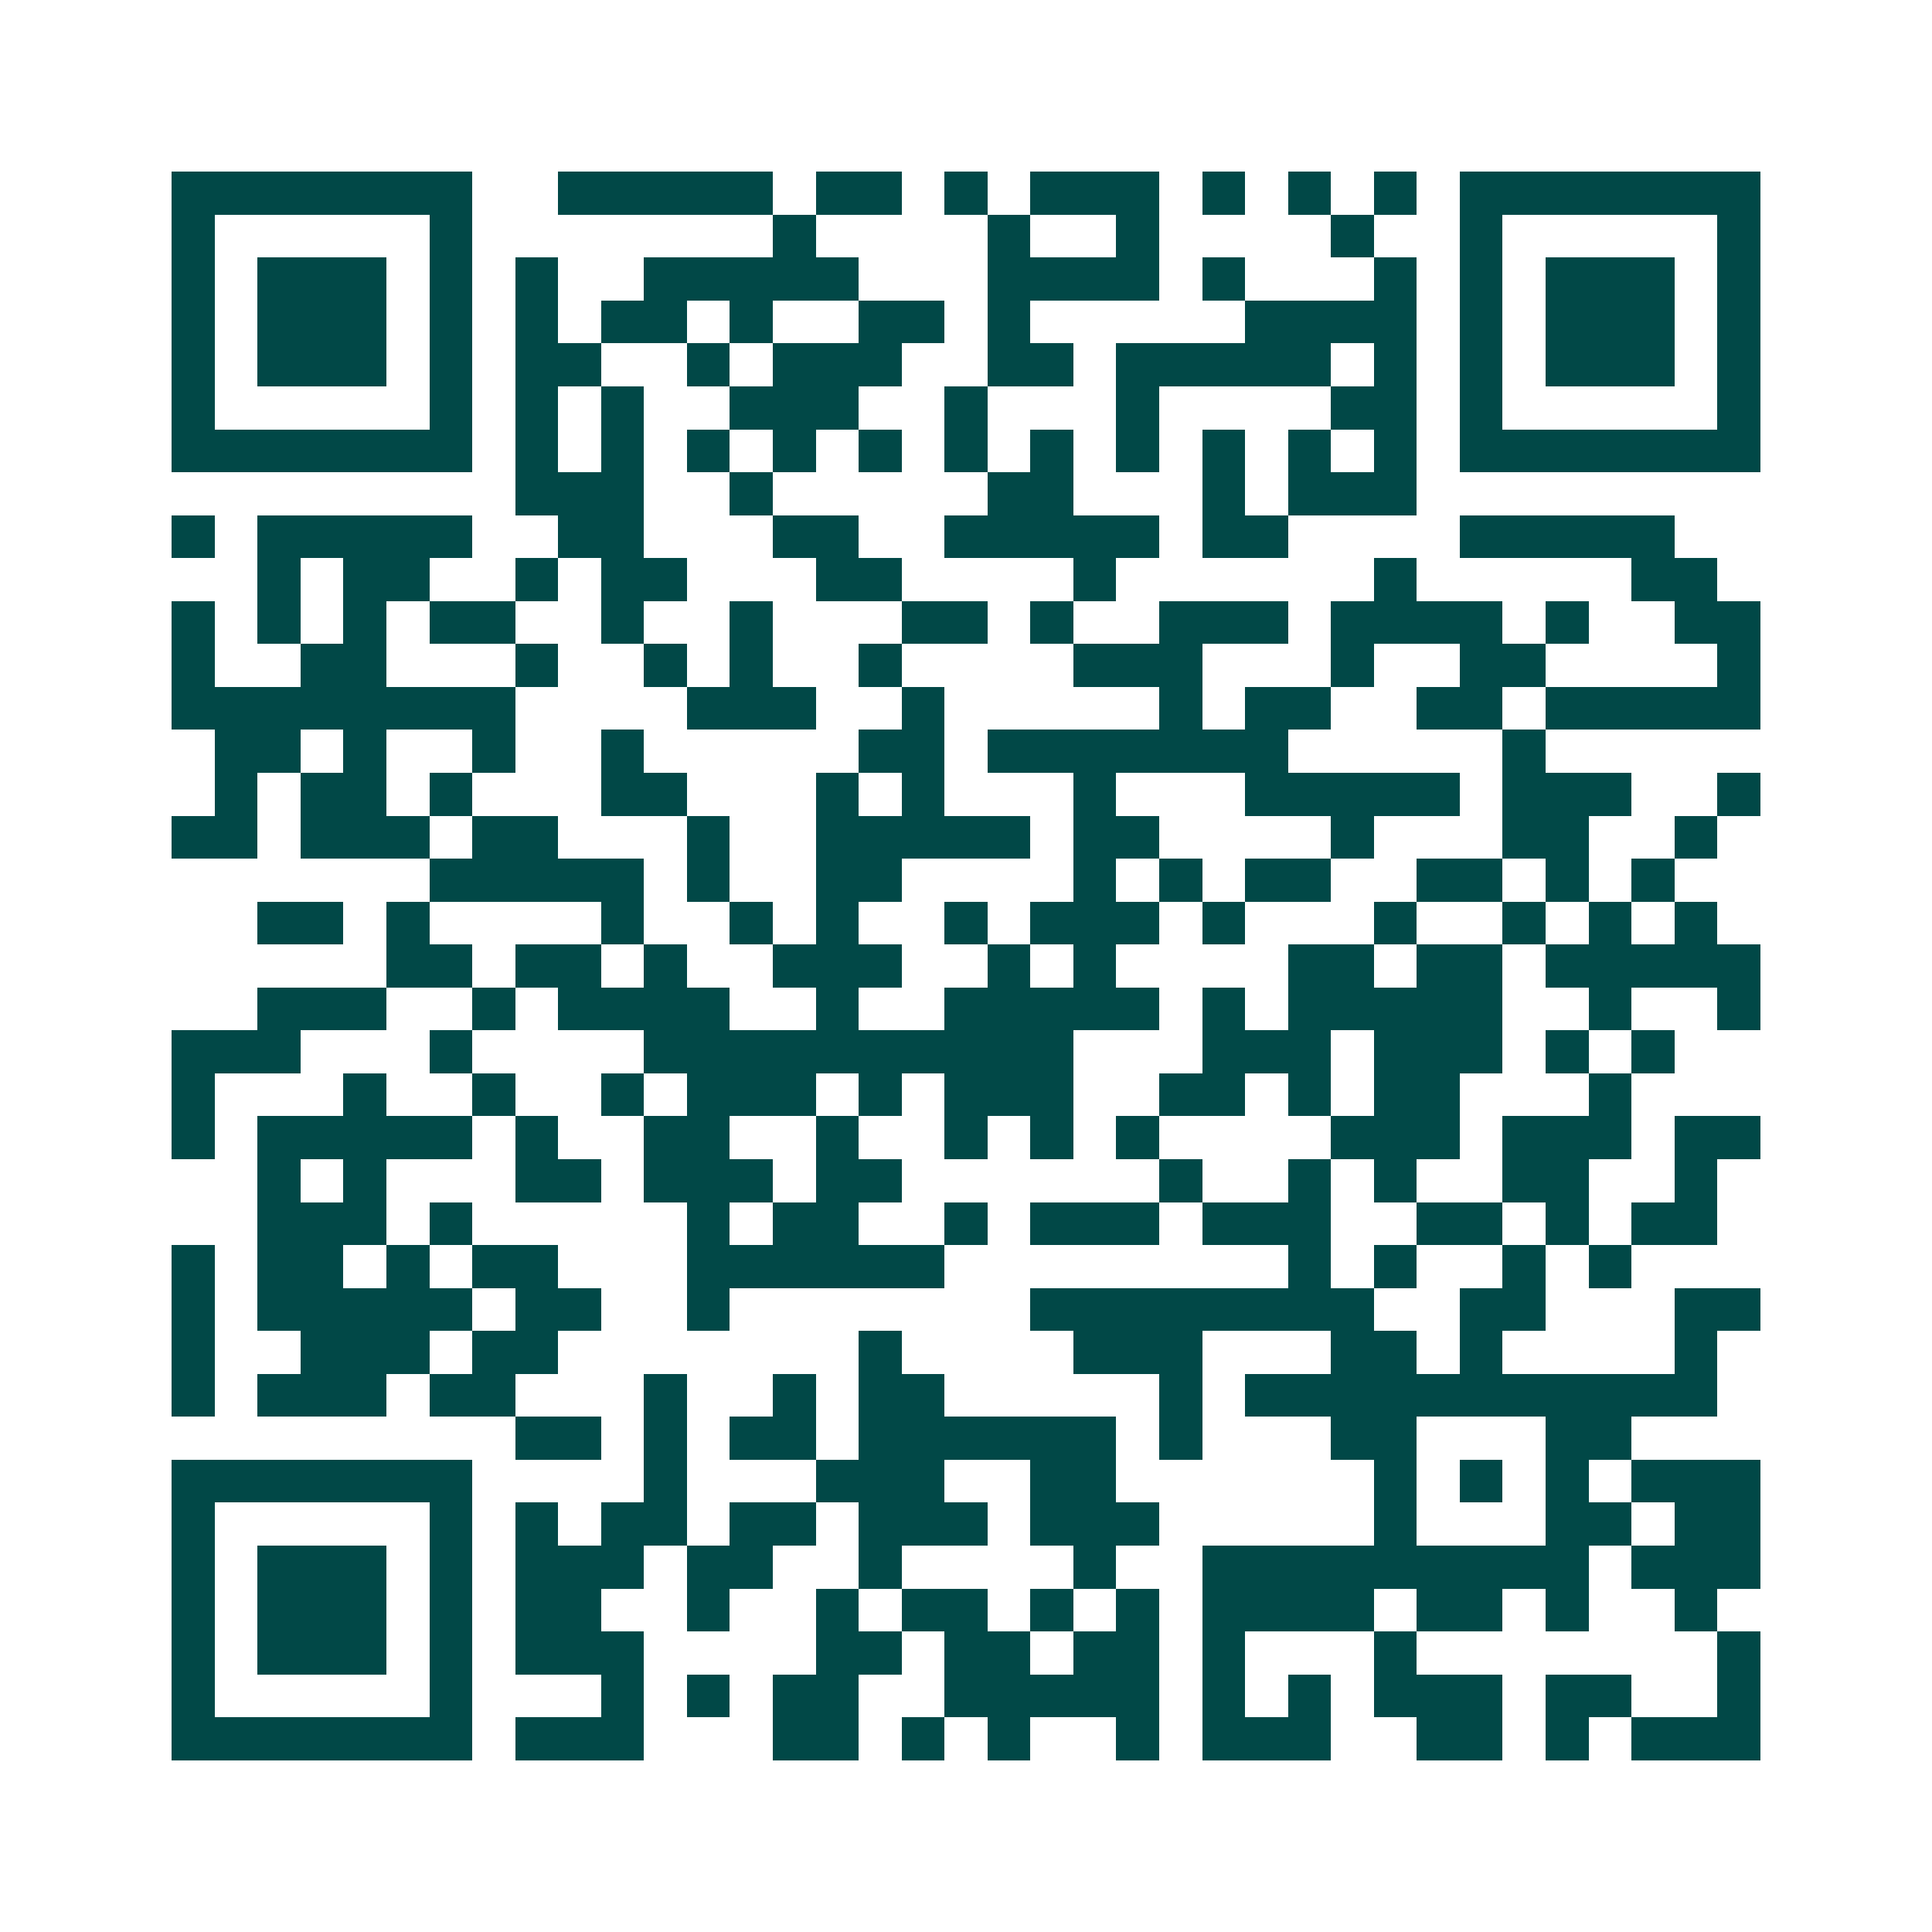 <svg xmlns="http://www.w3.org/2000/svg" width="200" height="200" viewBox="0 0 45 45" shape-rendering="crispEdges"><path fill="#ffffff" d="M0 0h45v45H0z"/><path stroke="#014847" d="M4 4.5h7m2 0h5m1 0h2m1 0h1m1 0h3m1 0h1m1 0h1m1 0h1m1 0h7M4 5.5h1m5 0h1m7 0h1m4 0h1m2 0h1m4 0h1m2 0h1m5 0h1M4 6.5h1m1 0h3m1 0h1m1 0h1m2 0h5m3 0h4m1 0h1m3 0h1m1 0h1m1 0h3m1 0h1M4 7.5h1m1 0h3m1 0h1m1 0h1m1 0h2m1 0h1m2 0h2m1 0h1m5 0h4m1 0h1m1 0h3m1 0h1M4 8.5h1m1 0h3m1 0h1m1 0h2m2 0h1m1 0h3m2 0h2m1 0h5m1 0h1m1 0h1m1 0h3m1 0h1M4 9.5h1m5 0h1m1 0h1m1 0h1m2 0h3m2 0h1m3 0h1m4 0h2m1 0h1m5 0h1M4 10.5h7m1 0h1m1 0h1m1 0h1m1 0h1m1 0h1m1 0h1m1 0h1m1 0h1m1 0h1m1 0h1m1 0h1m1 0h7M12 11.5h3m2 0h1m5 0h2m3 0h1m1 0h3M4 12.5h1m1 0h5m2 0h2m3 0h2m2 0h5m1 0h2m4 0h5M6 13.5h1m1 0h2m2 0h1m1 0h2m3 0h2m4 0h1m6 0h1m5 0h2M4 14.5h1m1 0h1m1 0h1m1 0h2m2 0h1m2 0h1m3 0h2m1 0h1m2 0h3m1 0h4m1 0h1m2 0h2M4 15.5h1m2 0h2m3 0h1m2 0h1m1 0h1m2 0h1m4 0h3m3 0h1m2 0h2m4 0h1M4 16.5h8m4 0h3m2 0h1m5 0h1m1 0h2m2 0h2m1 0h5M5 17.5h2m1 0h1m2 0h1m2 0h1m5 0h2m1 0h7m5 0h1M5 18.5h1m1 0h2m1 0h1m3 0h2m3 0h1m1 0h1m3 0h1m3 0h5m1 0h3m2 0h1M4 19.5h2m1 0h3m1 0h2m3 0h1m2 0h5m1 0h2m4 0h1m3 0h2m2 0h1M10 20.5h5m1 0h1m2 0h2m4 0h1m1 0h1m1 0h2m2 0h2m1 0h1m1 0h1M6 21.5h2m1 0h1m4 0h1m2 0h1m1 0h1m2 0h1m1 0h3m1 0h1m3 0h1m2 0h1m1 0h1m1 0h1M9 22.5h2m1 0h2m1 0h1m2 0h3m2 0h1m1 0h1m4 0h2m1 0h2m1 0h5M6 23.5h3m2 0h1m1 0h4m2 0h1m2 0h5m1 0h1m1 0h5m2 0h1m2 0h1M4 24.5h3m3 0h1m4 0h10m3 0h3m1 0h3m1 0h1m1 0h1M4 25.5h1m3 0h1m2 0h1m2 0h1m1 0h3m1 0h1m1 0h3m2 0h2m1 0h1m1 0h2m3 0h1M4 26.5h1m1 0h5m1 0h1m2 0h2m2 0h1m2 0h1m1 0h1m1 0h1m4 0h3m1 0h3m1 0h2M6 27.5h1m1 0h1m3 0h2m1 0h3m1 0h2m6 0h1m2 0h1m1 0h1m2 0h2m2 0h1M6 28.5h3m1 0h1m5 0h1m1 0h2m2 0h1m1 0h3m1 0h3m2 0h2m1 0h1m1 0h2M4 29.5h1m1 0h2m1 0h1m1 0h2m3 0h6m8 0h1m1 0h1m2 0h1m1 0h1M4 30.5h1m1 0h5m1 0h2m2 0h1m7 0h8m2 0h2m3 0h2M4 31.5h1m2 0h3m1 0h2m7 0h1m4 0h3m3 0h2m1 0h1m4 0h1M4 32.5h1m1 0h3m1 0h2m3 0h1m2 0h1m1 0h2m5 0h1m1 0h11M12 33.5h2m1 0h1m1 0h2m1 0h6m1 0h1m3 0h2m3 0h2M4 34.5h7m4 0h1m3 0h3m2 0h2m6 0h1m1 0h1m1 0h1m1 0h3M4 35.5h1m5 0h1m1 0h1m1 0h2m1 0h2m1 0h3m1 0h3m5 0h1m3 0h2m1 0h2M4 36.5h1m1 0h3m1 0h1m1 0h3m1 0h2m2 0h1m4 0h1m2 0h9m1 0h3M4 37.5h1m1 0h3m1 0h1m1 0h2m2 0h1m2 0h1m1 0h2m1 0h1m1 0h1m1 0h4m1 0h2m1 0h1m2 0h1M4 38.5h1m1 0h3m1 0h1m1 0h3m4 0h2m1 0h2m1 0h2m1 0h1m3 0h1m7 0h1M4 39.5h1m5 0h1m3 0h1m1 0h1m1 0h2m2 0h5m1 0h1m1 0h1m1 0h3m1 0h2m2 0h1M4 40.5h7m1 0h3m3 0h2m1 0h1m1 0h1m2 0h1m1 0h3m2 0h2m1 0h1m1 0h3"/></svg>
